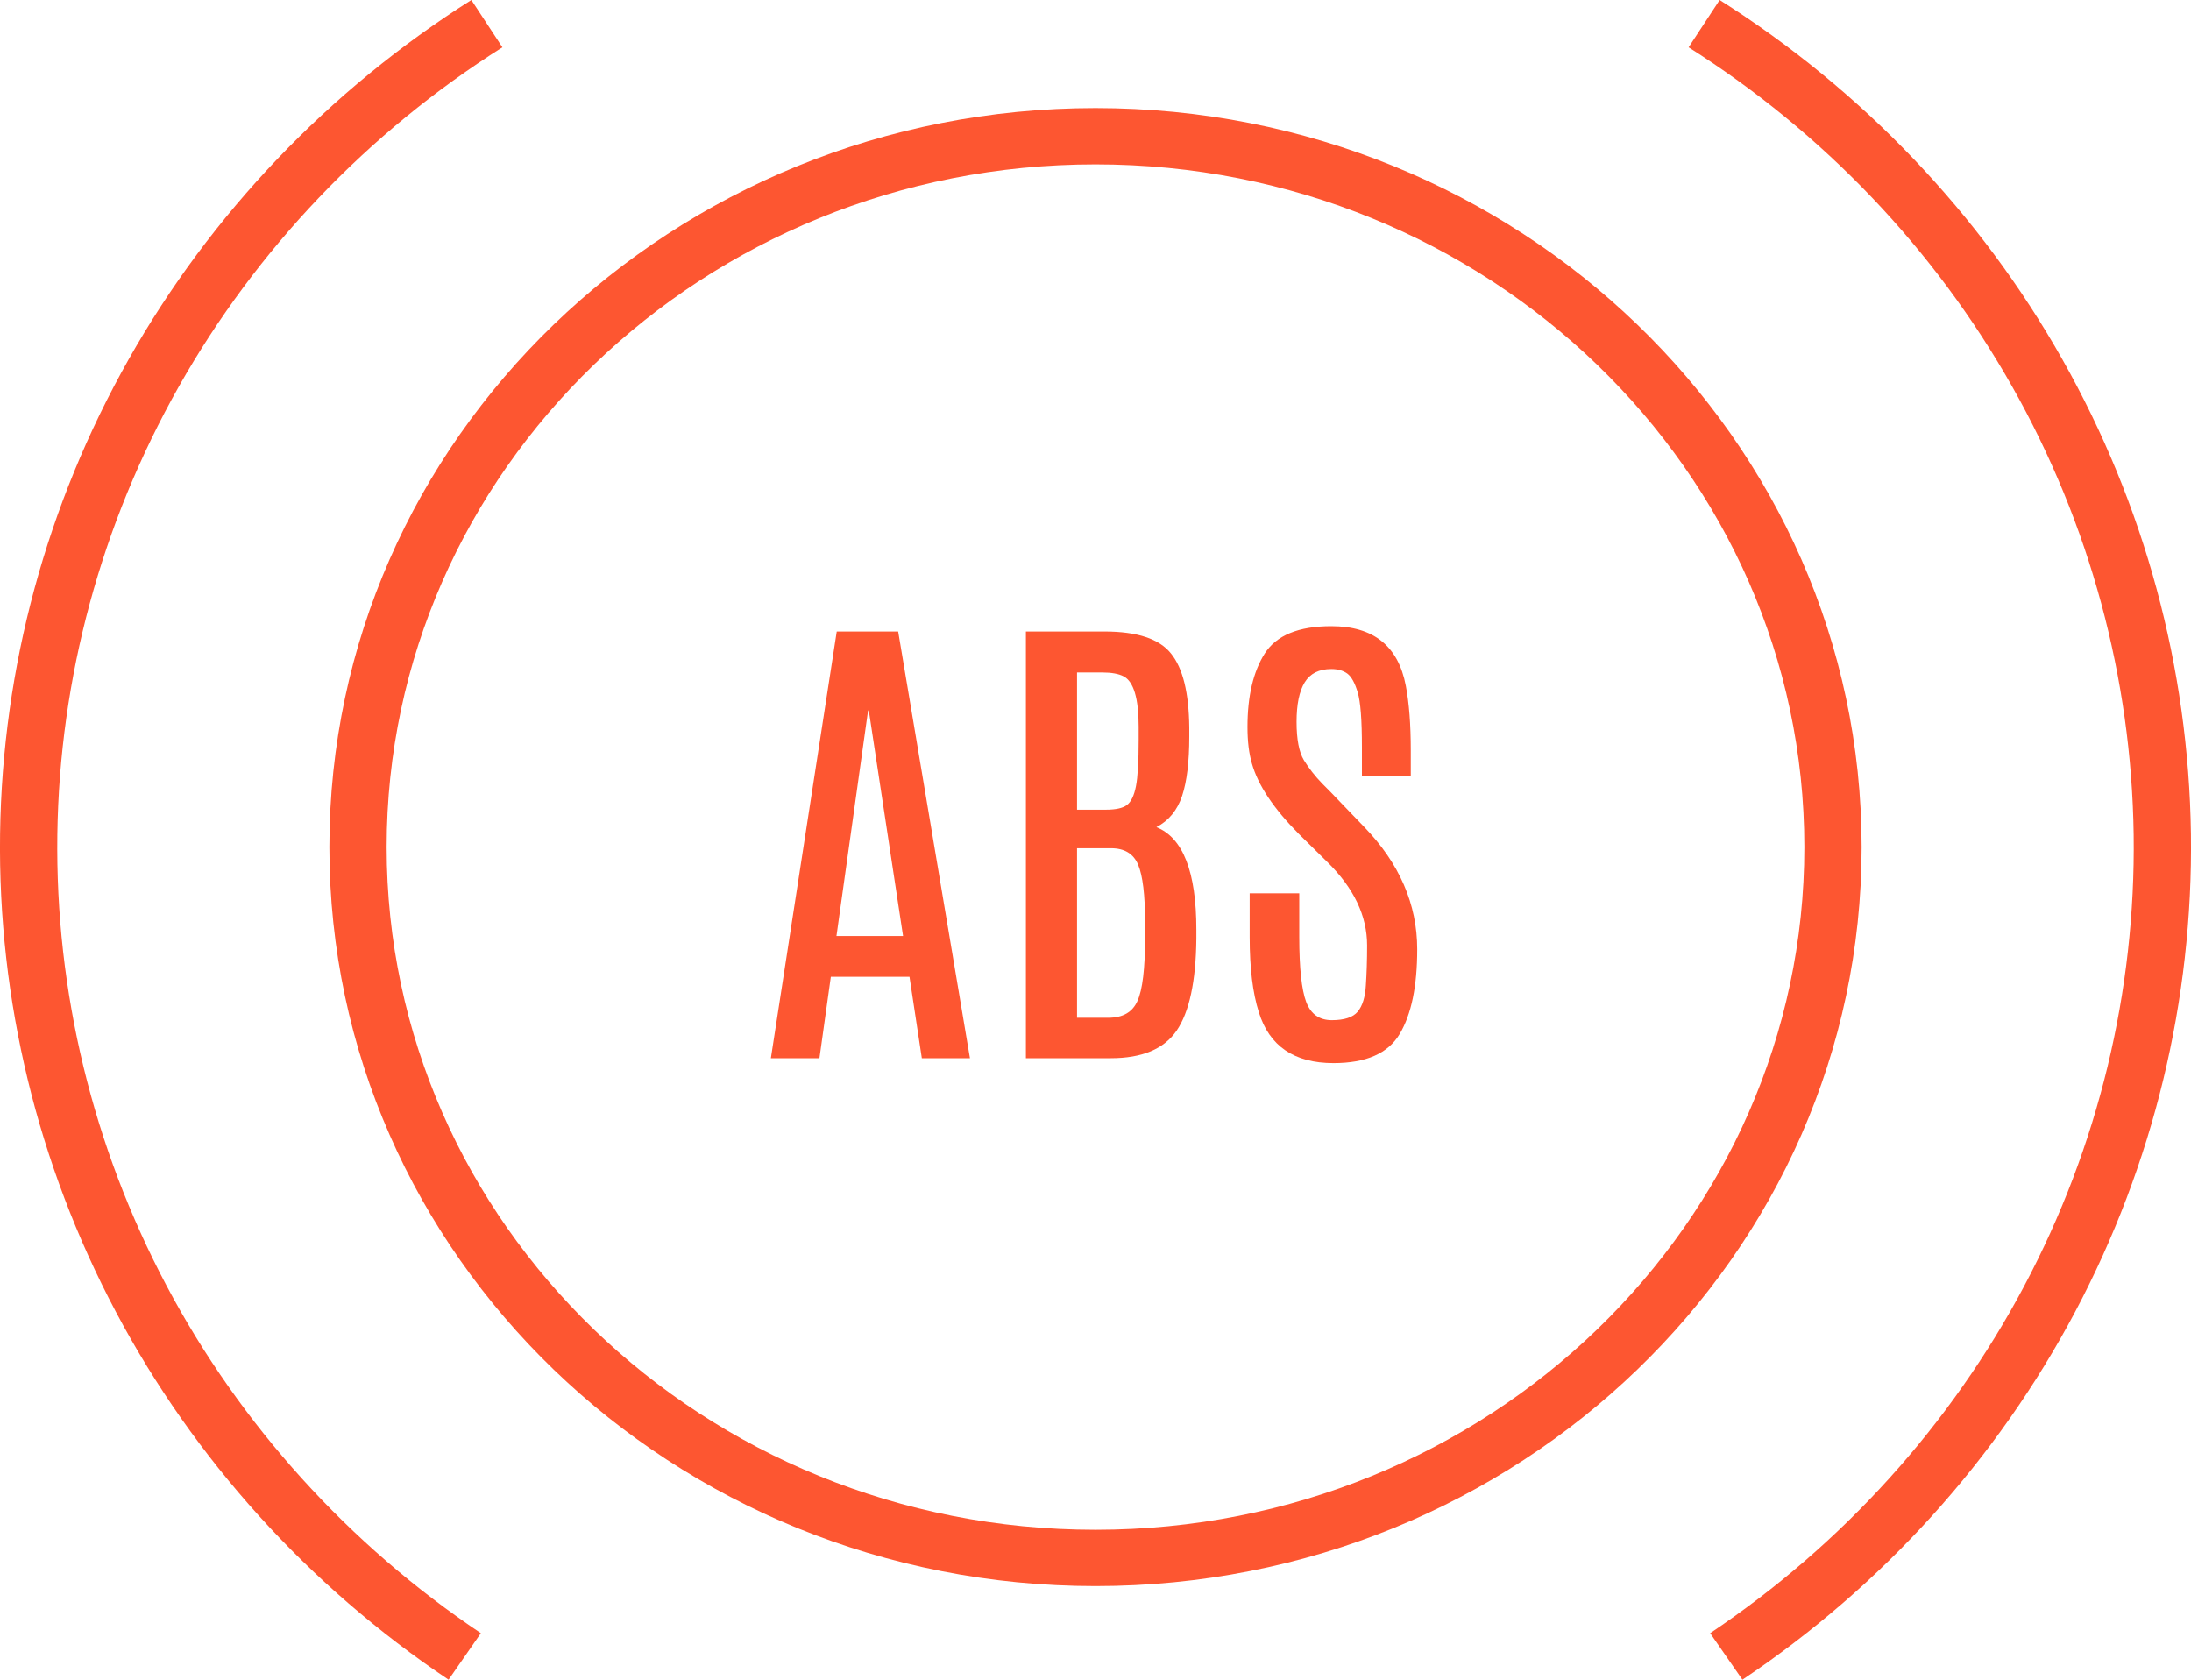 <svg width="30" height="23" viewBox="0 0 30 23" fill="none" xmlns="http://www.w3.org/2000/svg">
<path d="M2.449 5.292C3.512 3.412 5.033 1.816 6.879 0.648L6.454 0C4.501 1.237 2.889 2.926 1.763 4.918C0.637 6.91 0.032 9.143 0.001 11.418C-0.03 13.694 0.515 15.941 1.586 17.962C2.657 19.982 4.222 21.713 6.142 23L6.584 22.363C4.771 21.147 3.293 19.513 2.281 17.606C1.27 15.698 0.756 13.576 0.785 11.428C0.815 9.281 1.386 7.173 2.449 5.292Z" fill="#FD5631"/>
<path d="M23.121 0.648C24.967 1.816 26.488 3.412 27.551 5.292C28.614 7.173 29.185 9.281 29.215 11.428C29.244 13.576 28.73 15.698 27.718 17.606C26.707 19.513 25.229 21.147 23.416 22.363L23.858 23C25.778 21.713 27.343 19.982 28.414 17.962C29.485 15.941 30.03 13.694 29.999 11.418C29.968 9.143 29.363 6.91 28.237 4.918C27.111 2.926 25.5 1.237 23.546 0L23.121 0.648Z" fill="#FD5631"/>
<path d="M17.081 9.955C17.081 10.15 17.101 10.317 17.142 10.456C17.225 10.751 17.44 11.073 17.787 11.422L18.175 11.804C18.538 12.161 18.719 12.541 18.719 12.946C18.719 13.148 18.713 13.329 18.702 13.491C18.693 13.652 18.656 13.773 18.59 13.853C18.525 13.93 18.407 13.969 18.236 13.969C18.065 13.969 17.948 13.886 17.885 13.72C17.822 13.552 17.79 13.254 17.79 12.827V12.232H17.111V12.834C17.111 13.256 17.153 13.598 17.236 13.859C17.38 14.324 17.721 14.557 18.259 14.557C18.705 14.557 19.007 14.424 19.165 14.158C19.325 13.89 19.405 13.504 19.405 12.999C19.405 12.38 19.161 11.82 18.675 11.319L18.27 10.898C18.258 10.884 18.203 10.828 18.104 10.729C18.005 10.627 17.922 10.52 17.854 10.41C17.787 10.299 17.753 10.124 17.753 9.885C17.753 9.646 17.79 9.466 17.864 9.344C17.939 9.222 18.06 9.161 18.229 9.161C18.319 9.161 18.392 9.182 18.449 9.224C18.505 9.266 18.552 9.352 18.59 9.48C18.629 9.608 18.648 9.859 18.648 10.23V10.622H19.317V10.277C19.317 9.921 19.294 9.625 19.249 9.39C19.146 8.846 18.806 8.574 18.229 8.574C17.781 8.574 17.477 8.699 17.317 8.949C17.16 9.197 17.081 9.532 17.081 9.955Z" fill="#FD5631"/>
<path fill-rule="evenodd" clip-rule="evenodd" d="M14.047 8.647H15.122C15.57 8.647 15.874 8.747 16.034 8.949C16.196 9.148 16.279 9.486 16.284 9.961V10.088C16.284 10.431 16.251 10.701 16.186 10.898C16.12 11.095 16.003 11.238 15.834 11.326C16.199 11.472 16.381 11.94 16.381 12.73V12.853C16.375 13.438 16.285 13.857 16.111 14.112C15.938 14.364 15.637 14.49 15.209 14.49H14.047V8.647ZM15.679 12.631C15.679 12.255 15.647 11.991 15.584 11.841C15.521 11.69 15.397 11.615 15.213 11.615H14.747V13.936H15.176C15.374 13.936 15.507 13.859 15.574 13.707C15.644 13.554 15.679 13.263 15.679 12.834V12.631ZM15.591 9.952C15.591 9.562 15.522 9.332 15.385 9.261C15.318 9.226 15.22 9.208 15.091 9.208H14.747V11.087H15.142C15.277 11.087 15.373 11.066 15.429 11.024C15.488 10.98 15.529 10.893 15.554 10.765C15.579 10.637 15.591 10.426 15.591 10.134V9.952Z" fill="#FD5631"/>
<path fill-rule="evenodd" clip-rule="evenodd" d="M12.298 8.647H11.457L10.555 14.49H11.22L11.376 13.375H12.453L12.622 14.49H13.281L12.298 8.647ZM12.365 12.817H11.453L11.886 9.729H11.896L12.365 12.817Z" fill="#FD5631"/>
<path fill-rule="evenodd" clip-rule="evenodd" d="M15 1.48C20.794 1.48 25.49 6.011 25.49 11.599C25.49 17.188 20.794 21.718 15 21.718C9.206 21.718 4.51 17.188 4.51 11.599C4.51 6.011 9.206 1.48 15 1.48ZM15 2.251C20.374 2.251 24.706 6.45 24.706 11.599C24.706 16.748 20.374 20.947 15 20.947C9.626 20.947 5.294 16.748 5.294 11.599C5.294 6.45 9.626 2.251 15 2.251Z" fill="#FD5631"/>
</svg>

